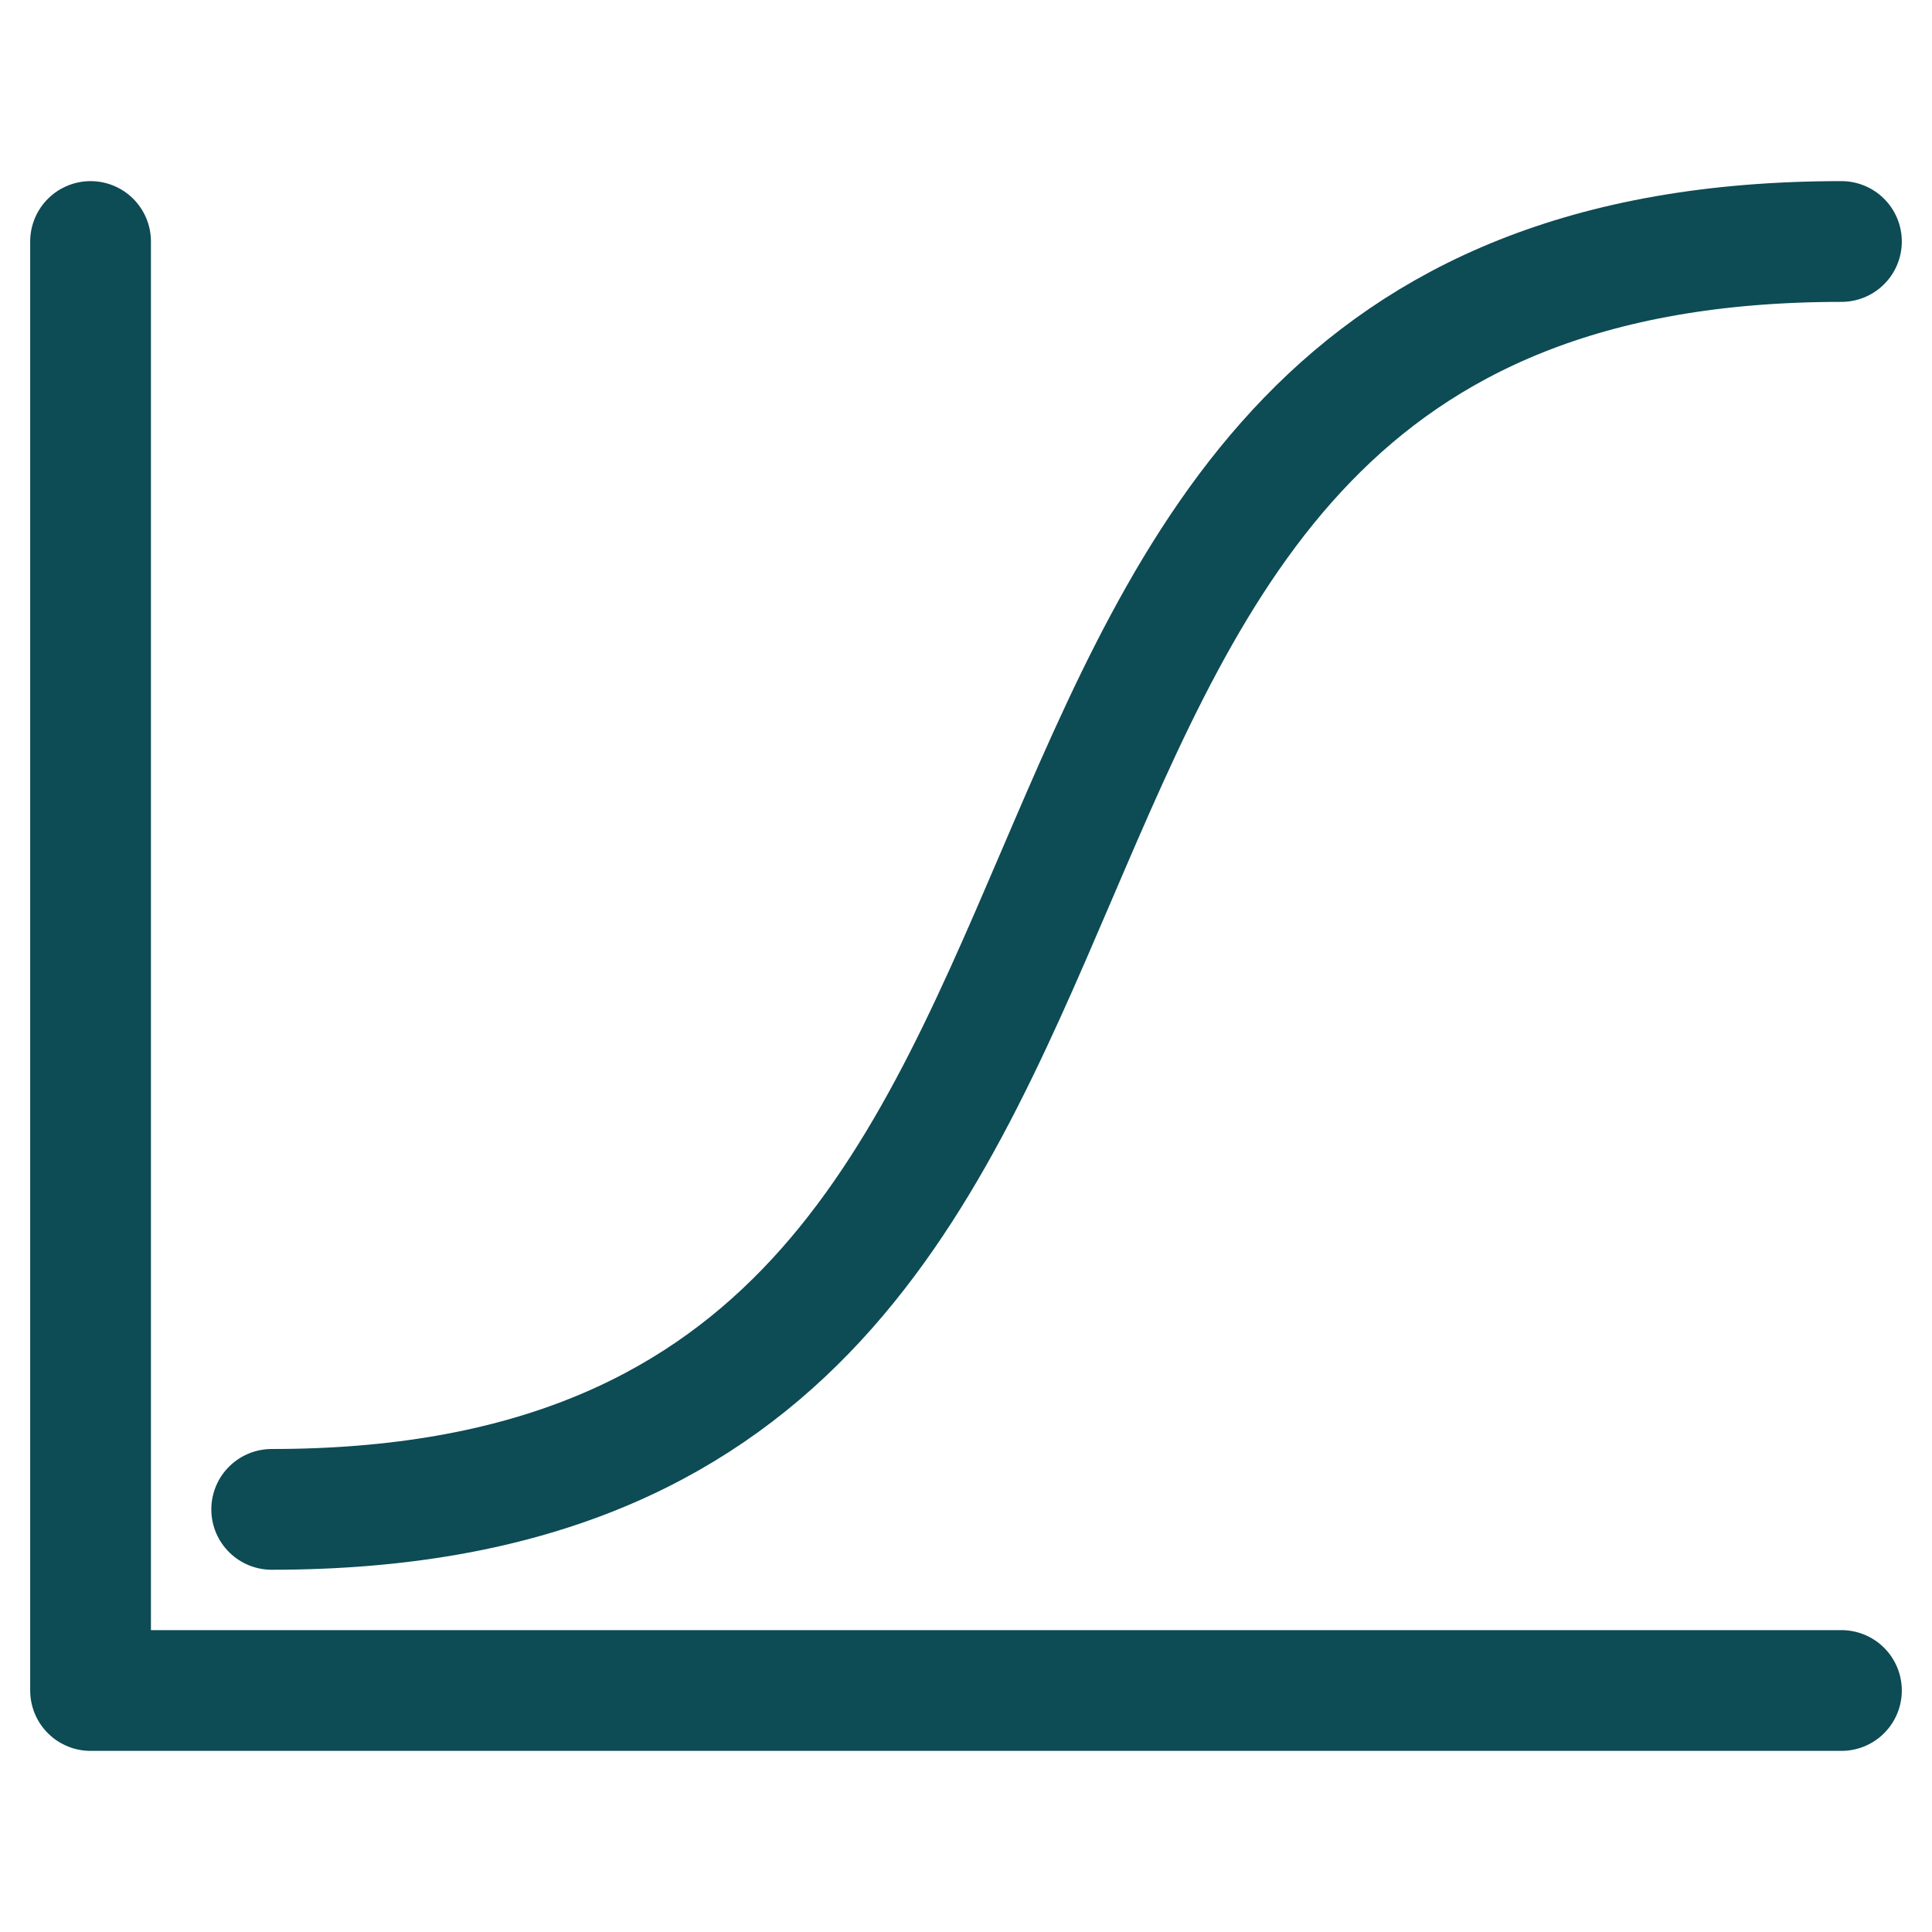 <svg width="64" height="64" viewBox="0 0 64 64" fill="none" xmlns="http://www.w3.org/2000/svg">
<path d="M9 50C43 50 27 8 61 8" stroke="#0D4B55" stroke-width="4" stroke-linecap="round" stroke-linejoin="round"/>
<path d="M61 56H3V8" stroke="#0D4B55" stroke-width="4" stroke-linecap="round" stroke-linejoin="round"/>
</svg>
